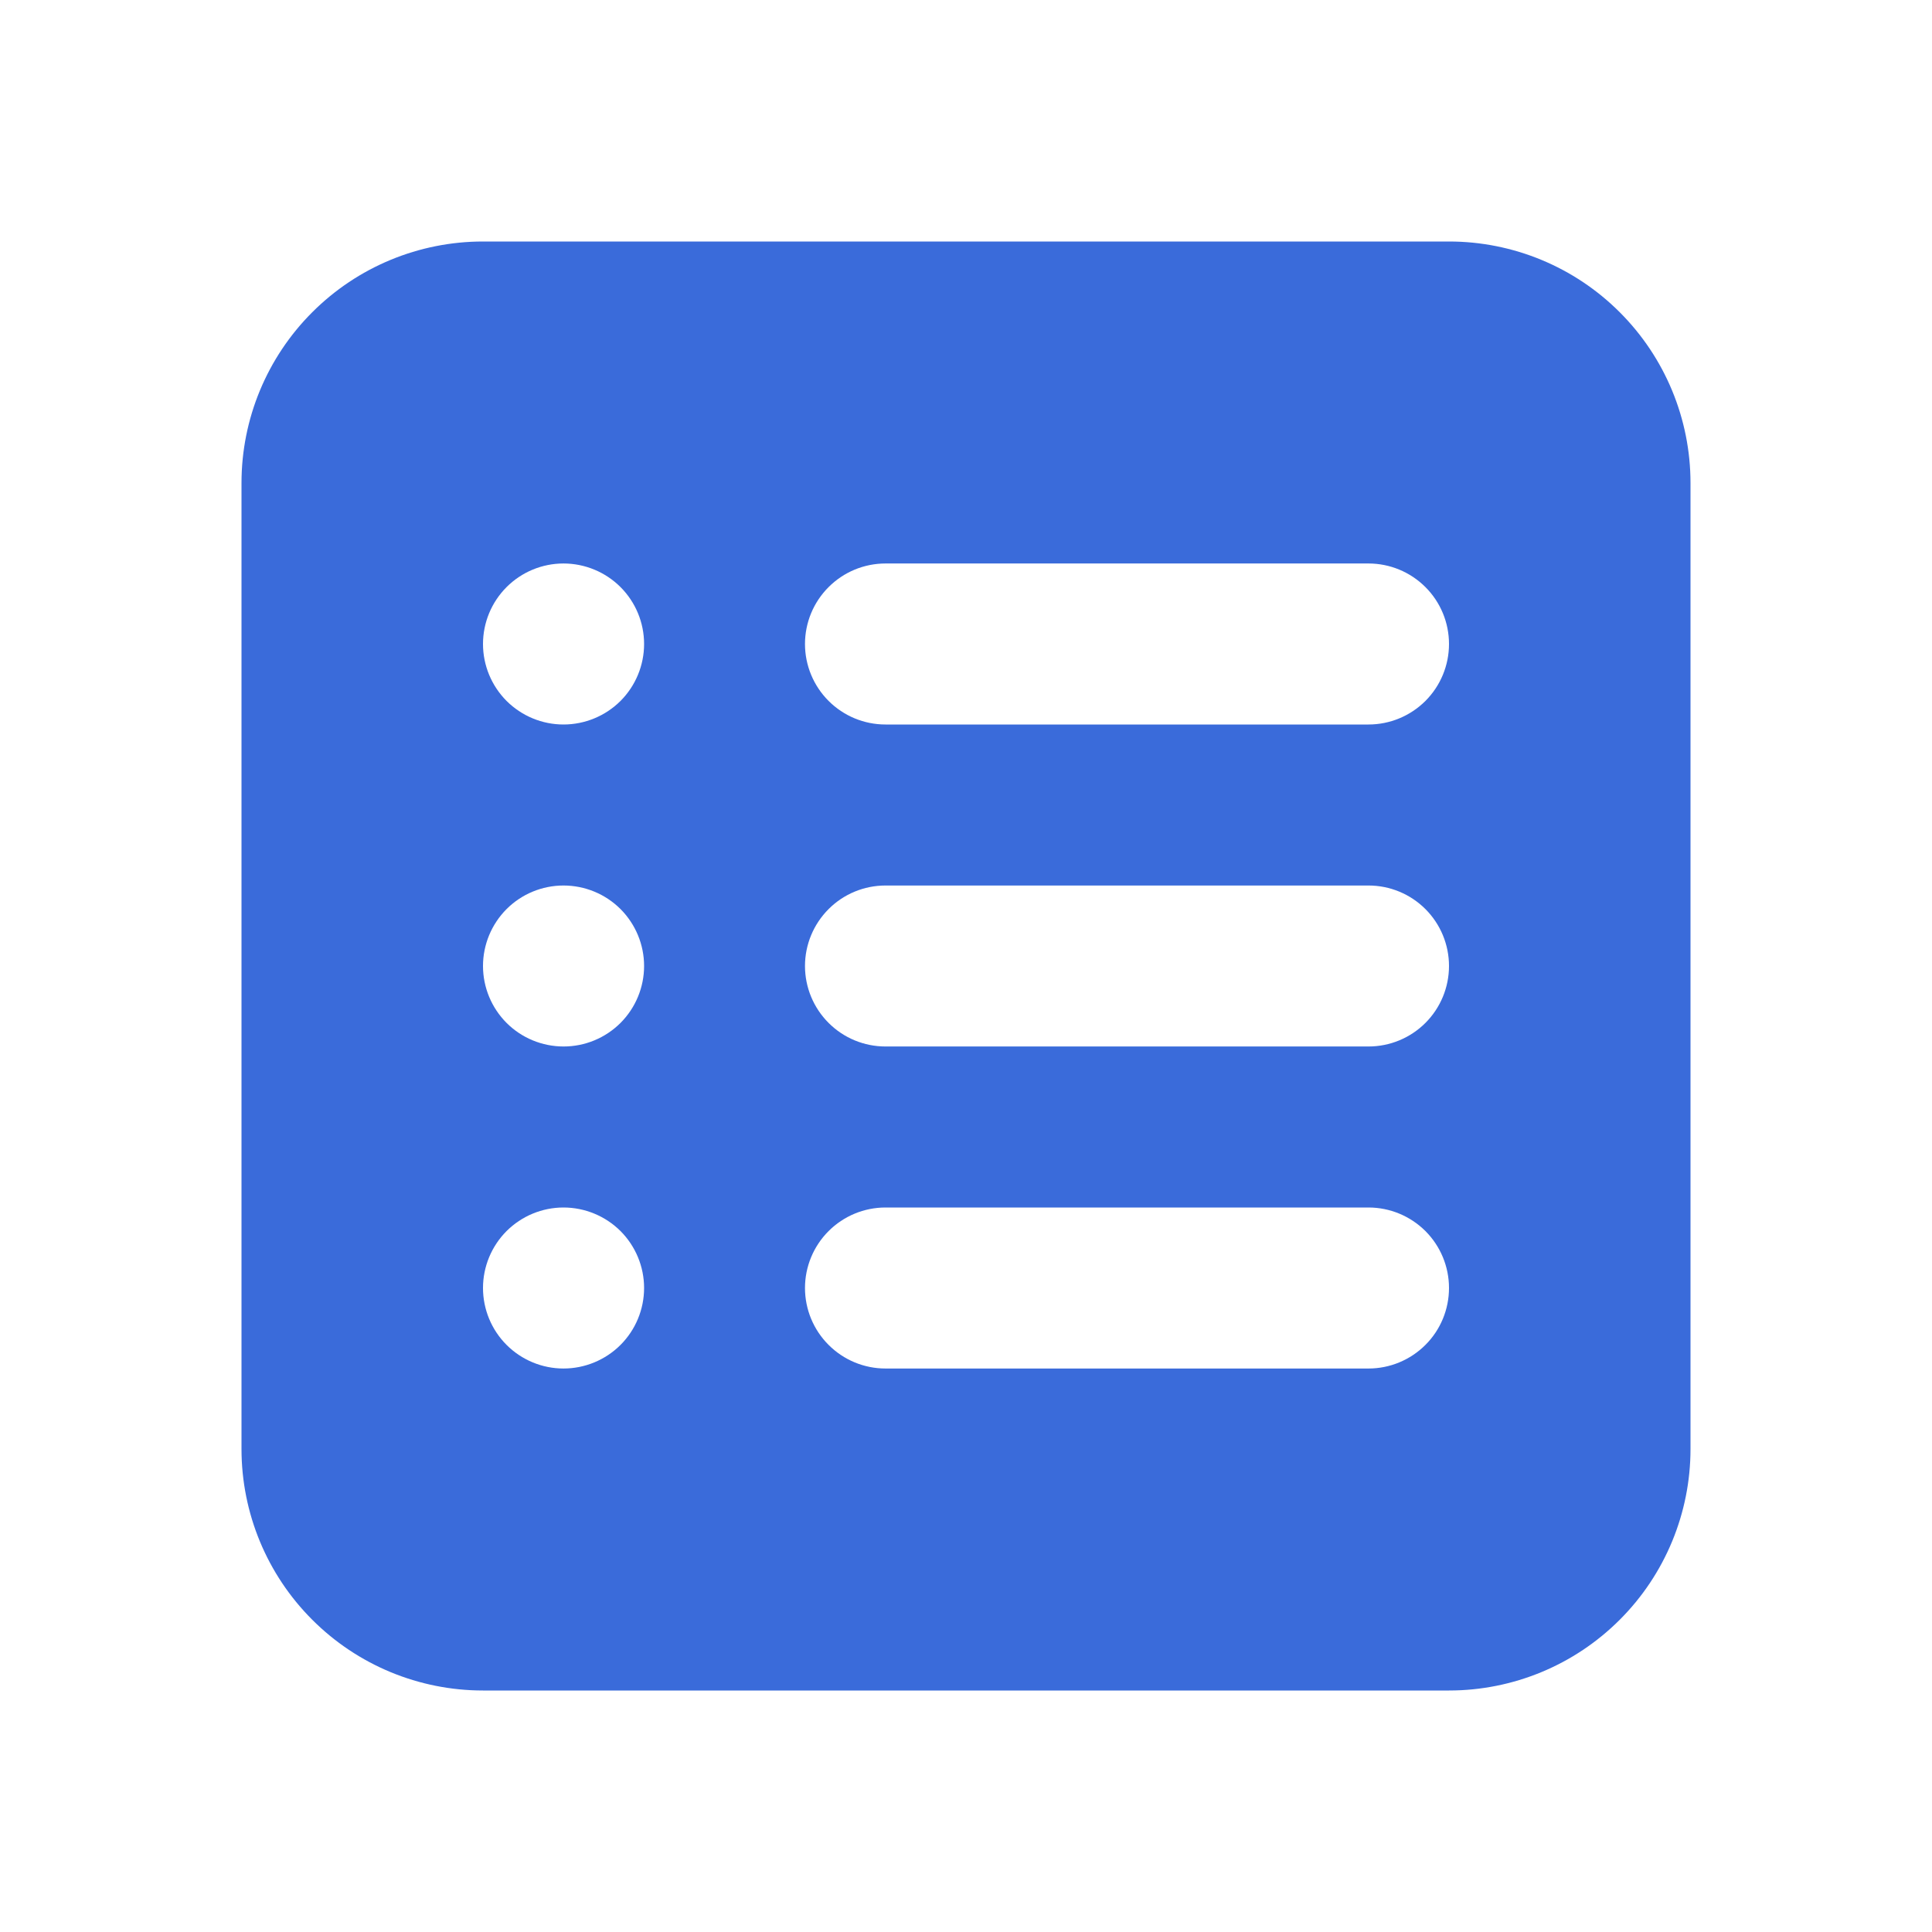 <svg width="50" height="50" viewBox="0 0 50 50" fill="none" xmlns="http://www.w3.org/2000/svg">
<path fill-rule="evenodd" clip-rule="evenodd" d="M12.5 6.25C10.842 6.25 9.253 6.908 8.081 8.081C6.908 9.253 6.25 10.842 6.25 12.5V37.5C6.25 39.158 6.908 40.747 8.081 41.919C9.253 43.092 10.842 43.75 12.5 43.75H37.5C39.158 43.75 40.747 43.092 41.919 41.919C43.092 40.747 43.75 39.158 43.75 37.5V12.5C43.75 10.842 43.092 9.253 41.919 8.081C40.747 6.908 39.158 6.25 37.5 6.25H12.5ZM20.833 16.667C20.833 16.114 21.053 15.584 21.444 15.194C21.834 14.803 22.364 14.583 22.917 14.583H35.417C35.969 14.583 36.499 14.803 36.89 15.194C37.281 15.584 37.5 16.114 37.5 16.667C37.5 17.219 37.281 17.749 36.89 18.14C36.499 18.53 35.969 18.75 35.417 18.75H22.917C22.364 18.75 21.834 18.53 21.444 18.14C21.053 17.749 20.833 17.219 20.833 16.667ZM20.833 25C20.833 24.448 21.053 23.918 21.444 23.527C21.834 23.136 22.364 22.917 22.917 22.917H35.417C35.969 22.917 36.499 23.136 36.89 23.527C37.281 23.918 37.5 24.448 37.5 25C37.5 25.552 37.281 26.082 36.89 26.473C36.499 26.864 35.969 27.083 35.417 27.083H22.917C22.364 27.083 21.834 26.864 21.444 26.473C21.053 26.082 20.833 25.552 20.833 25ZM20.833 33.333C20.833 32.781 21.053 32.251 21.444 31.86C21.834 31.47 22.364 31.25 22.917 31.25H35.417C35.969 31.25 36.499 31.47 36.89 31.86C37.281 32.251 37.5 32.781 37.5 33.333C37.5 33.886 37.281 34.416 36.89 34.806C36.499 35.197 35.969 35.417 35.417 35.417H22.917C22.364 35.417 21.834 35.197 21.444 34.806C21.053 34.416 20.833 33.886 20.833 33.333ZM14.583 14.583C14.031 14.583 13.501 14.803 13.11 15.194C12.72 15.584 12.5 16.114 12.5 16.667C12.5 17.219 12.72 17.749 13.11 18.14C13.501 18.53 14.031 18.75 14.583 18.75C15.136 18.75 15.668 18.53 16.059 18.14C16.449 17.749 16.669 17.219 16.669 16.667C16.669 16.114 16.449 15.584 16.059 15.194C15.668 14.803 15.136 14.583 14.583 14.583ZM12.5 25C12.5 24.448 12.72 23.918 13.11 23.527C13.501 23.136 14.031 22.917 14.583 22.917C15.136 22.917 15.668 23.136 16.059 23.527C16.449 23.918 16.669 24.448 16.669 25C16.669 25.552 16.449 26.082 16.059 26.473C15.668 26.864 15.138 27.083 14.585 27.083C14.033 27.083 13.501 26.864 13.11 26.473C12.72 26.082 12.5 25.552 12.5 25ZM14.583 31.25C14.031 31.25 13.501 31.47 13.11 31.86C12.72 32.251 12.5 32.781 12.5 33.333C12.5 33.886 12.72 34.416 13.11 34.806C13.501 35.197 14.031 35.417 14.583 35.417C15.136 35.417 15.668 35.197 16.059 34.806C16.449 34.416 16.669 33.886 16.669 33.333C16.669 32.781 16.449 32.251 16.059 31.86C15.668 31.47 15.136 31.25 14.583 31.25Z" fill="#3A6BDA"/>
</svg>

